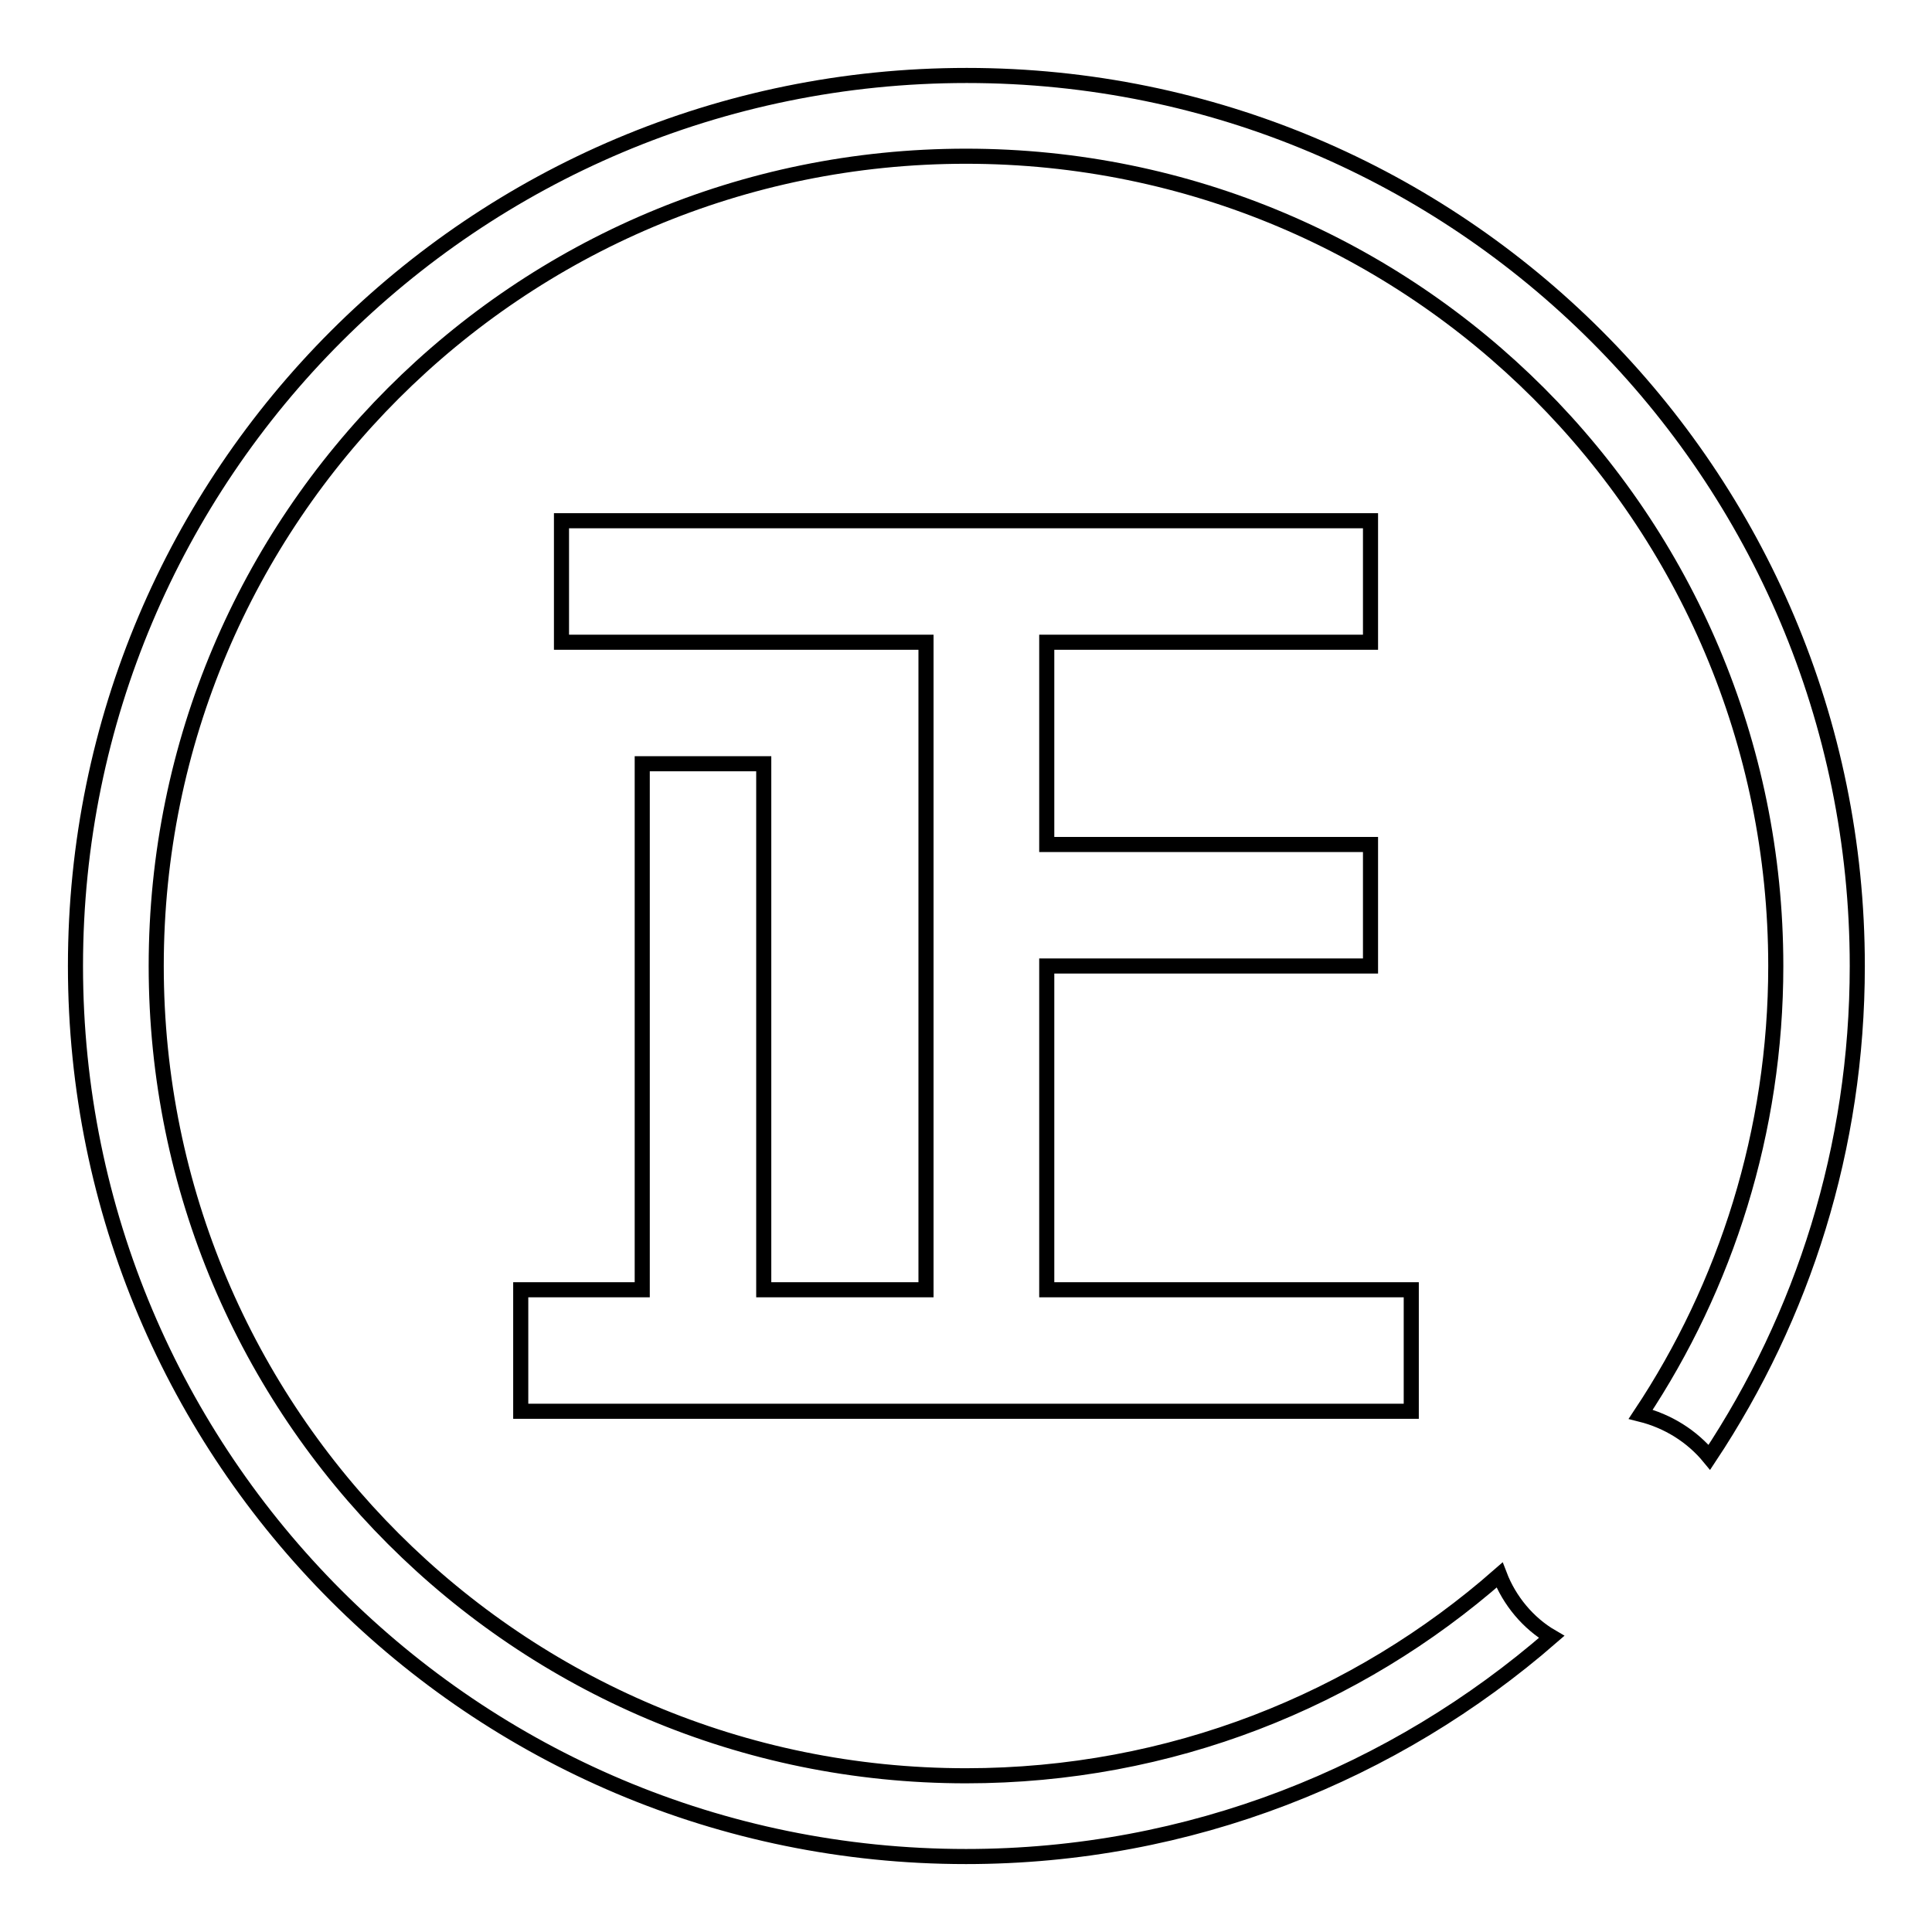 <?xml version="1.0" encoding="utf-8"?>
<!-- Svg Vector Icons : http://www.onlinewebfonts.com/icon -->
<!DOCTYPE svg PUBLIC "-//W3C//DTD SVG 1.1//EN" "http://www.w3.org/Graphics/SVG/1.1/DTD/svg11.dtd">
<svg version="1.1" xmlns="http://www.w3.org/2000/svg" xmlns:xlink="http://www.w3.org/1999/xlink" x="0px" y="0px" viewBox="0 0 256 256" enable-background="new 0 0 256 256" xml:space="preserve">
<g><g><path stroke-width="2" fill-opacity="0" stroke="#000000"  d="M10,128c0,65.2,52.8,118,118,118c29.7,0,56.8-11,77.6-29.1c-3.1-1.8-5.6-4.8-6.9-8.2c-18.9,16.6-43.6,26.6-70.7,26.6c-59.3,0-107.3-48-107.3-107.3c0-59.3,48-107.3,107.3-107.3c59.3,0,107.3,48,107.3,107.3c0,21.9-6.6,42.4-17.9,59.4c3.6,0.9,6.8,2.9,9.1,5.7c12.4-18.7,19.6-41,19.6-65.1c0-65.2-52.8-118-118-118C62.8,10,10,62.8,10,128z"/><path stroke-width="2" fill-opacity="0" stroke="#000000"  d="M74.4,69v16.1h48.3v85.8h-21.5v-69.7H85.1v69.7H69V187h53.6h16.1H187v-16.1h-48.3V128h42.9v-16.1h-42.9V85.1h42.9V69H74.4z"/></g></g>
</svg>